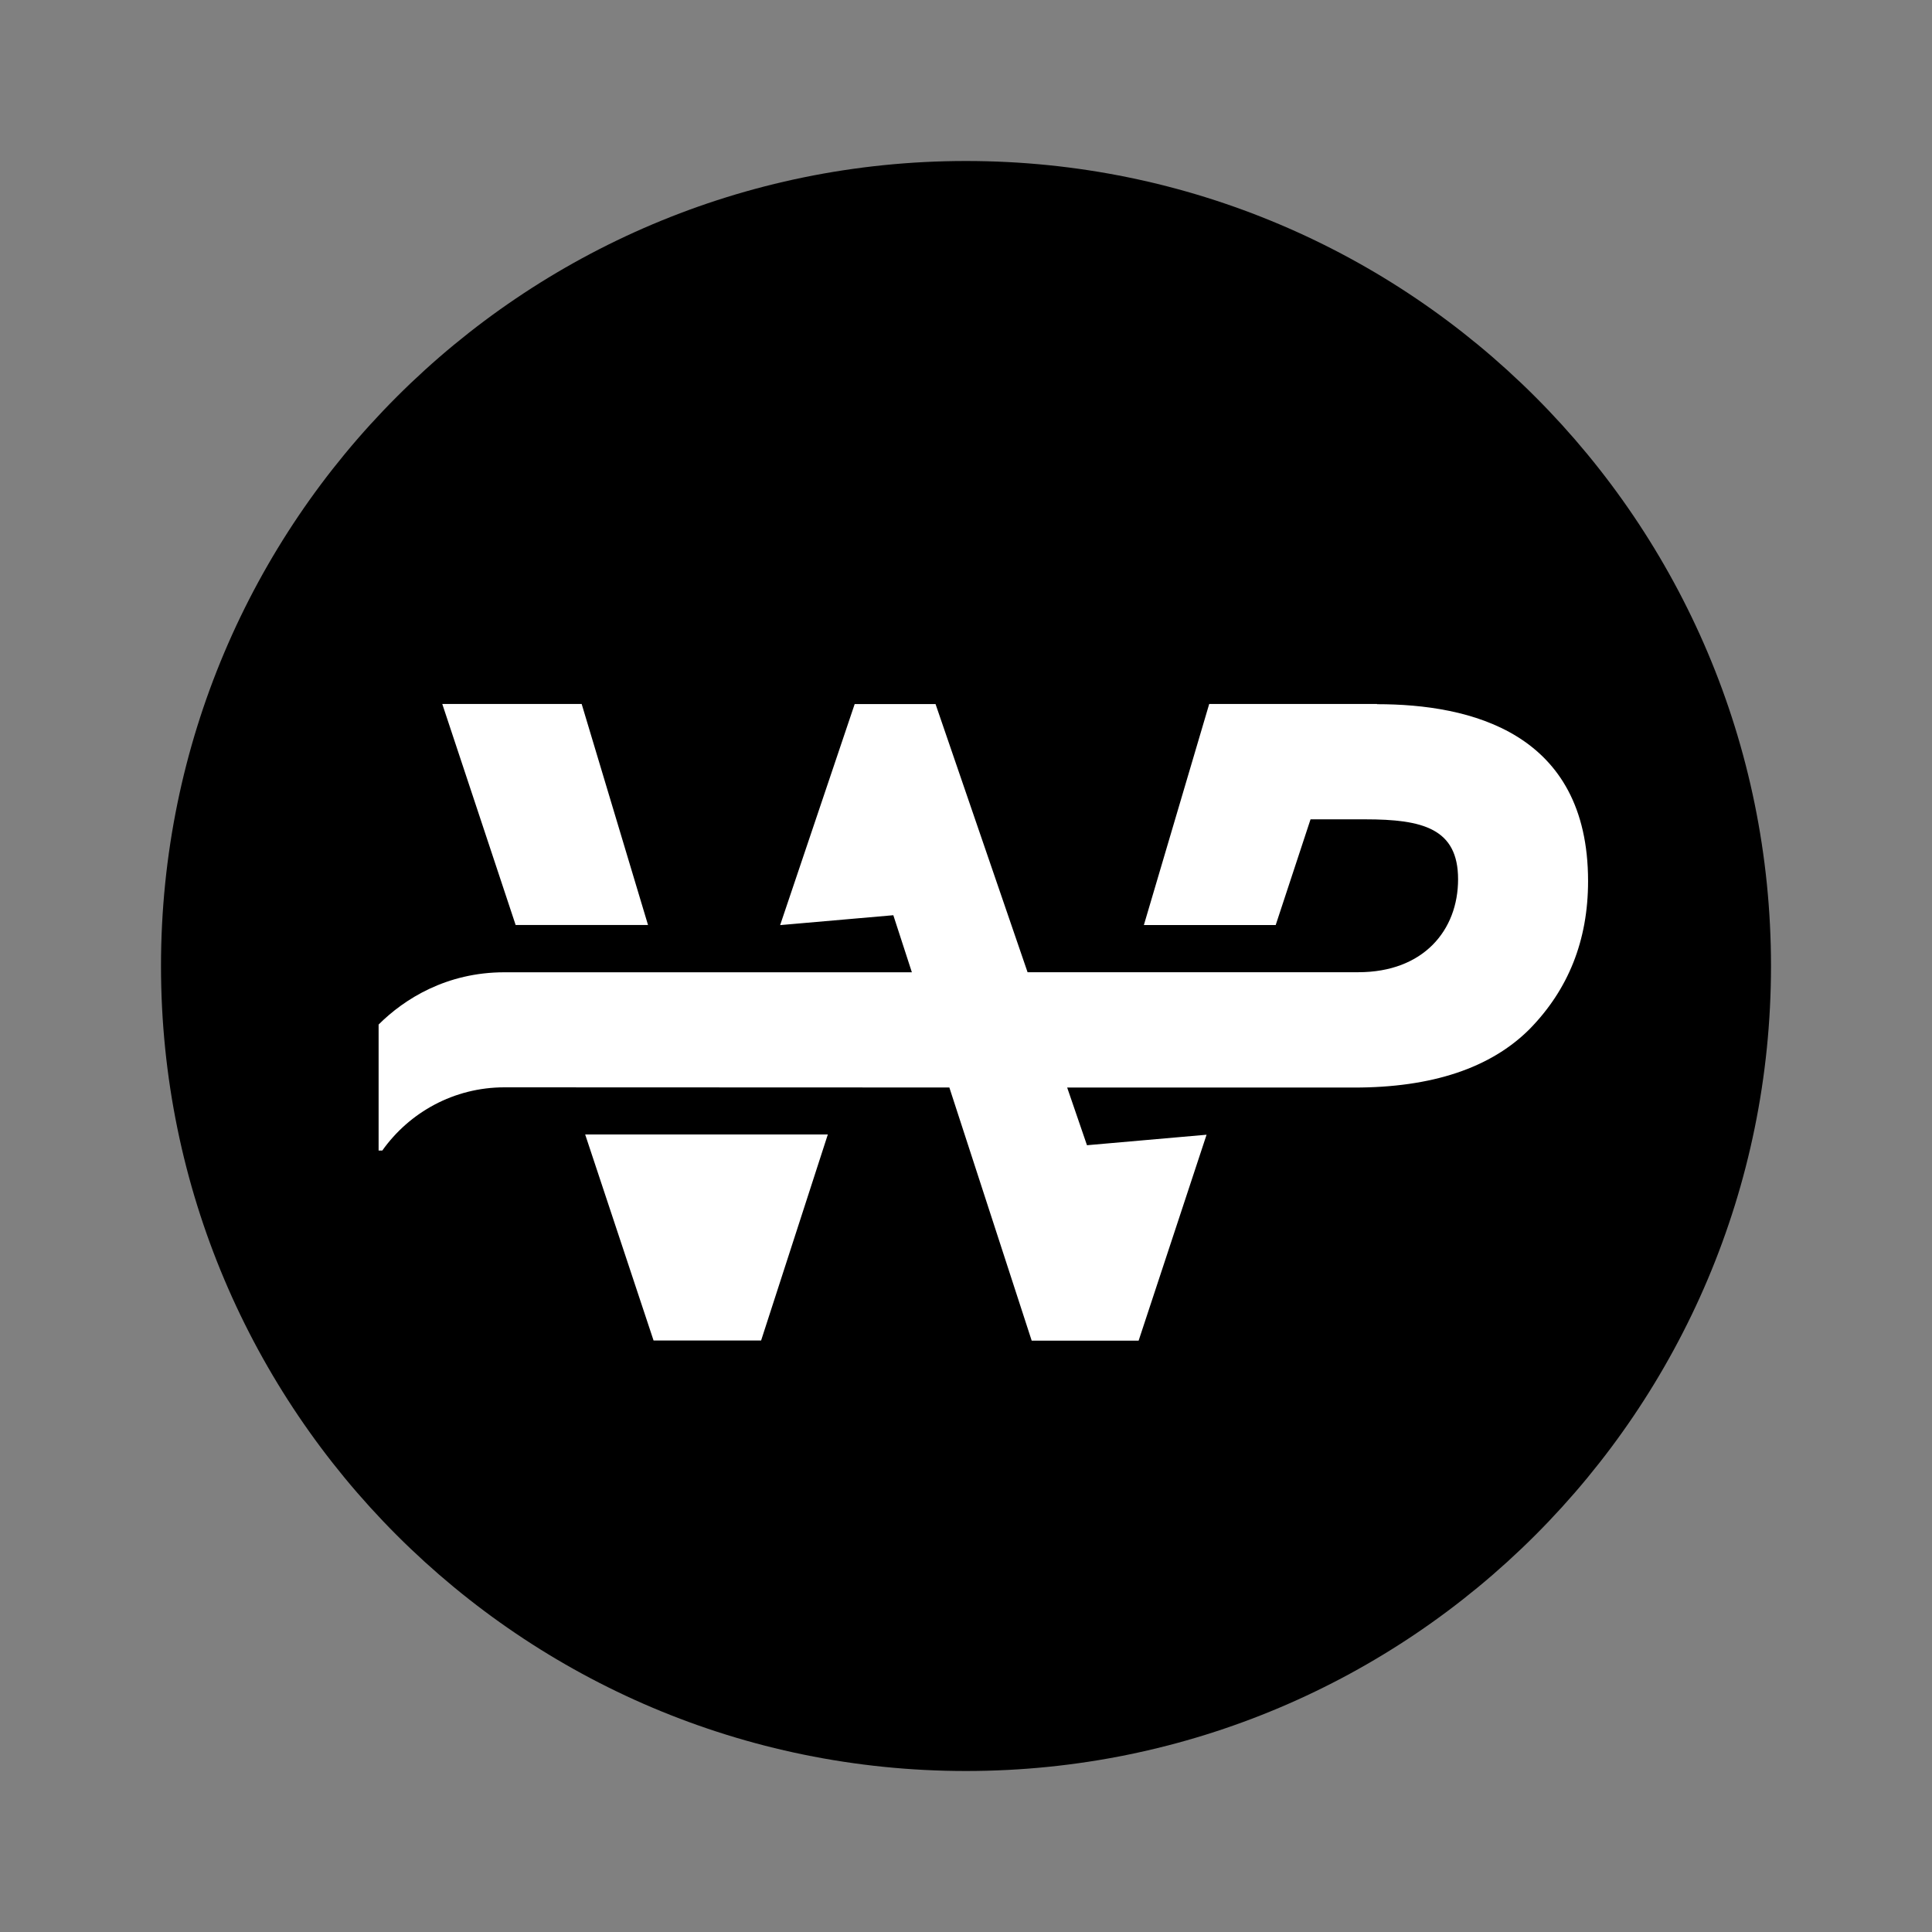 <svg width="60" height="60" viewBox="0 0 60 60" fill="none" xmlns="http://www.w3.org/2000/svg">
  <rect x="0" y="0" width="60" height="60" fill="#808080" stroke="none"/>
  <path d="M30 5C43.807 5 55 16.193 55 30C55 43.807 43.807 55 30 55C16.193 55 5 43.807 5 30C5 16.193 16.193 5 30 5Z" fill="black"/>
  <path d="M16.014 28.727L13.735 21.862H18.064L20.125 28.727H16.014ZM20.297 41.63H23.637L25.709 35.232H18.173L20.297 41.63ZM42.765 21.863H37.553L35.524 28.728H39.618L40.7 25.445H42.395C44.186 25.445 45.282 25.729 45.282 27.307C45.282 28.884 44.213 30.193 42.182 30.193H31.912L29.054 21.865H26.543L24.228 28.73L27.743 28.423L28.319 30.195H15.665C13.876 30.195 12.562 31.016 11.758 31.818V35.732H11.872C12.714 34.545 14.098 33.768 15.665 33.768L29.483 33.773L32.04 41.635H35.361L37.471 35.24L33.757 35.566L33.142 33.775H42.05C44.482 33.777 46.299 33.163 47.501 31.961C48.705 30.732 49.319 29.208 49.319 27.364C49.319 22.741 45.658 21.869 42.765 21.869V21.863Z" fill="white"/>
</svg>
